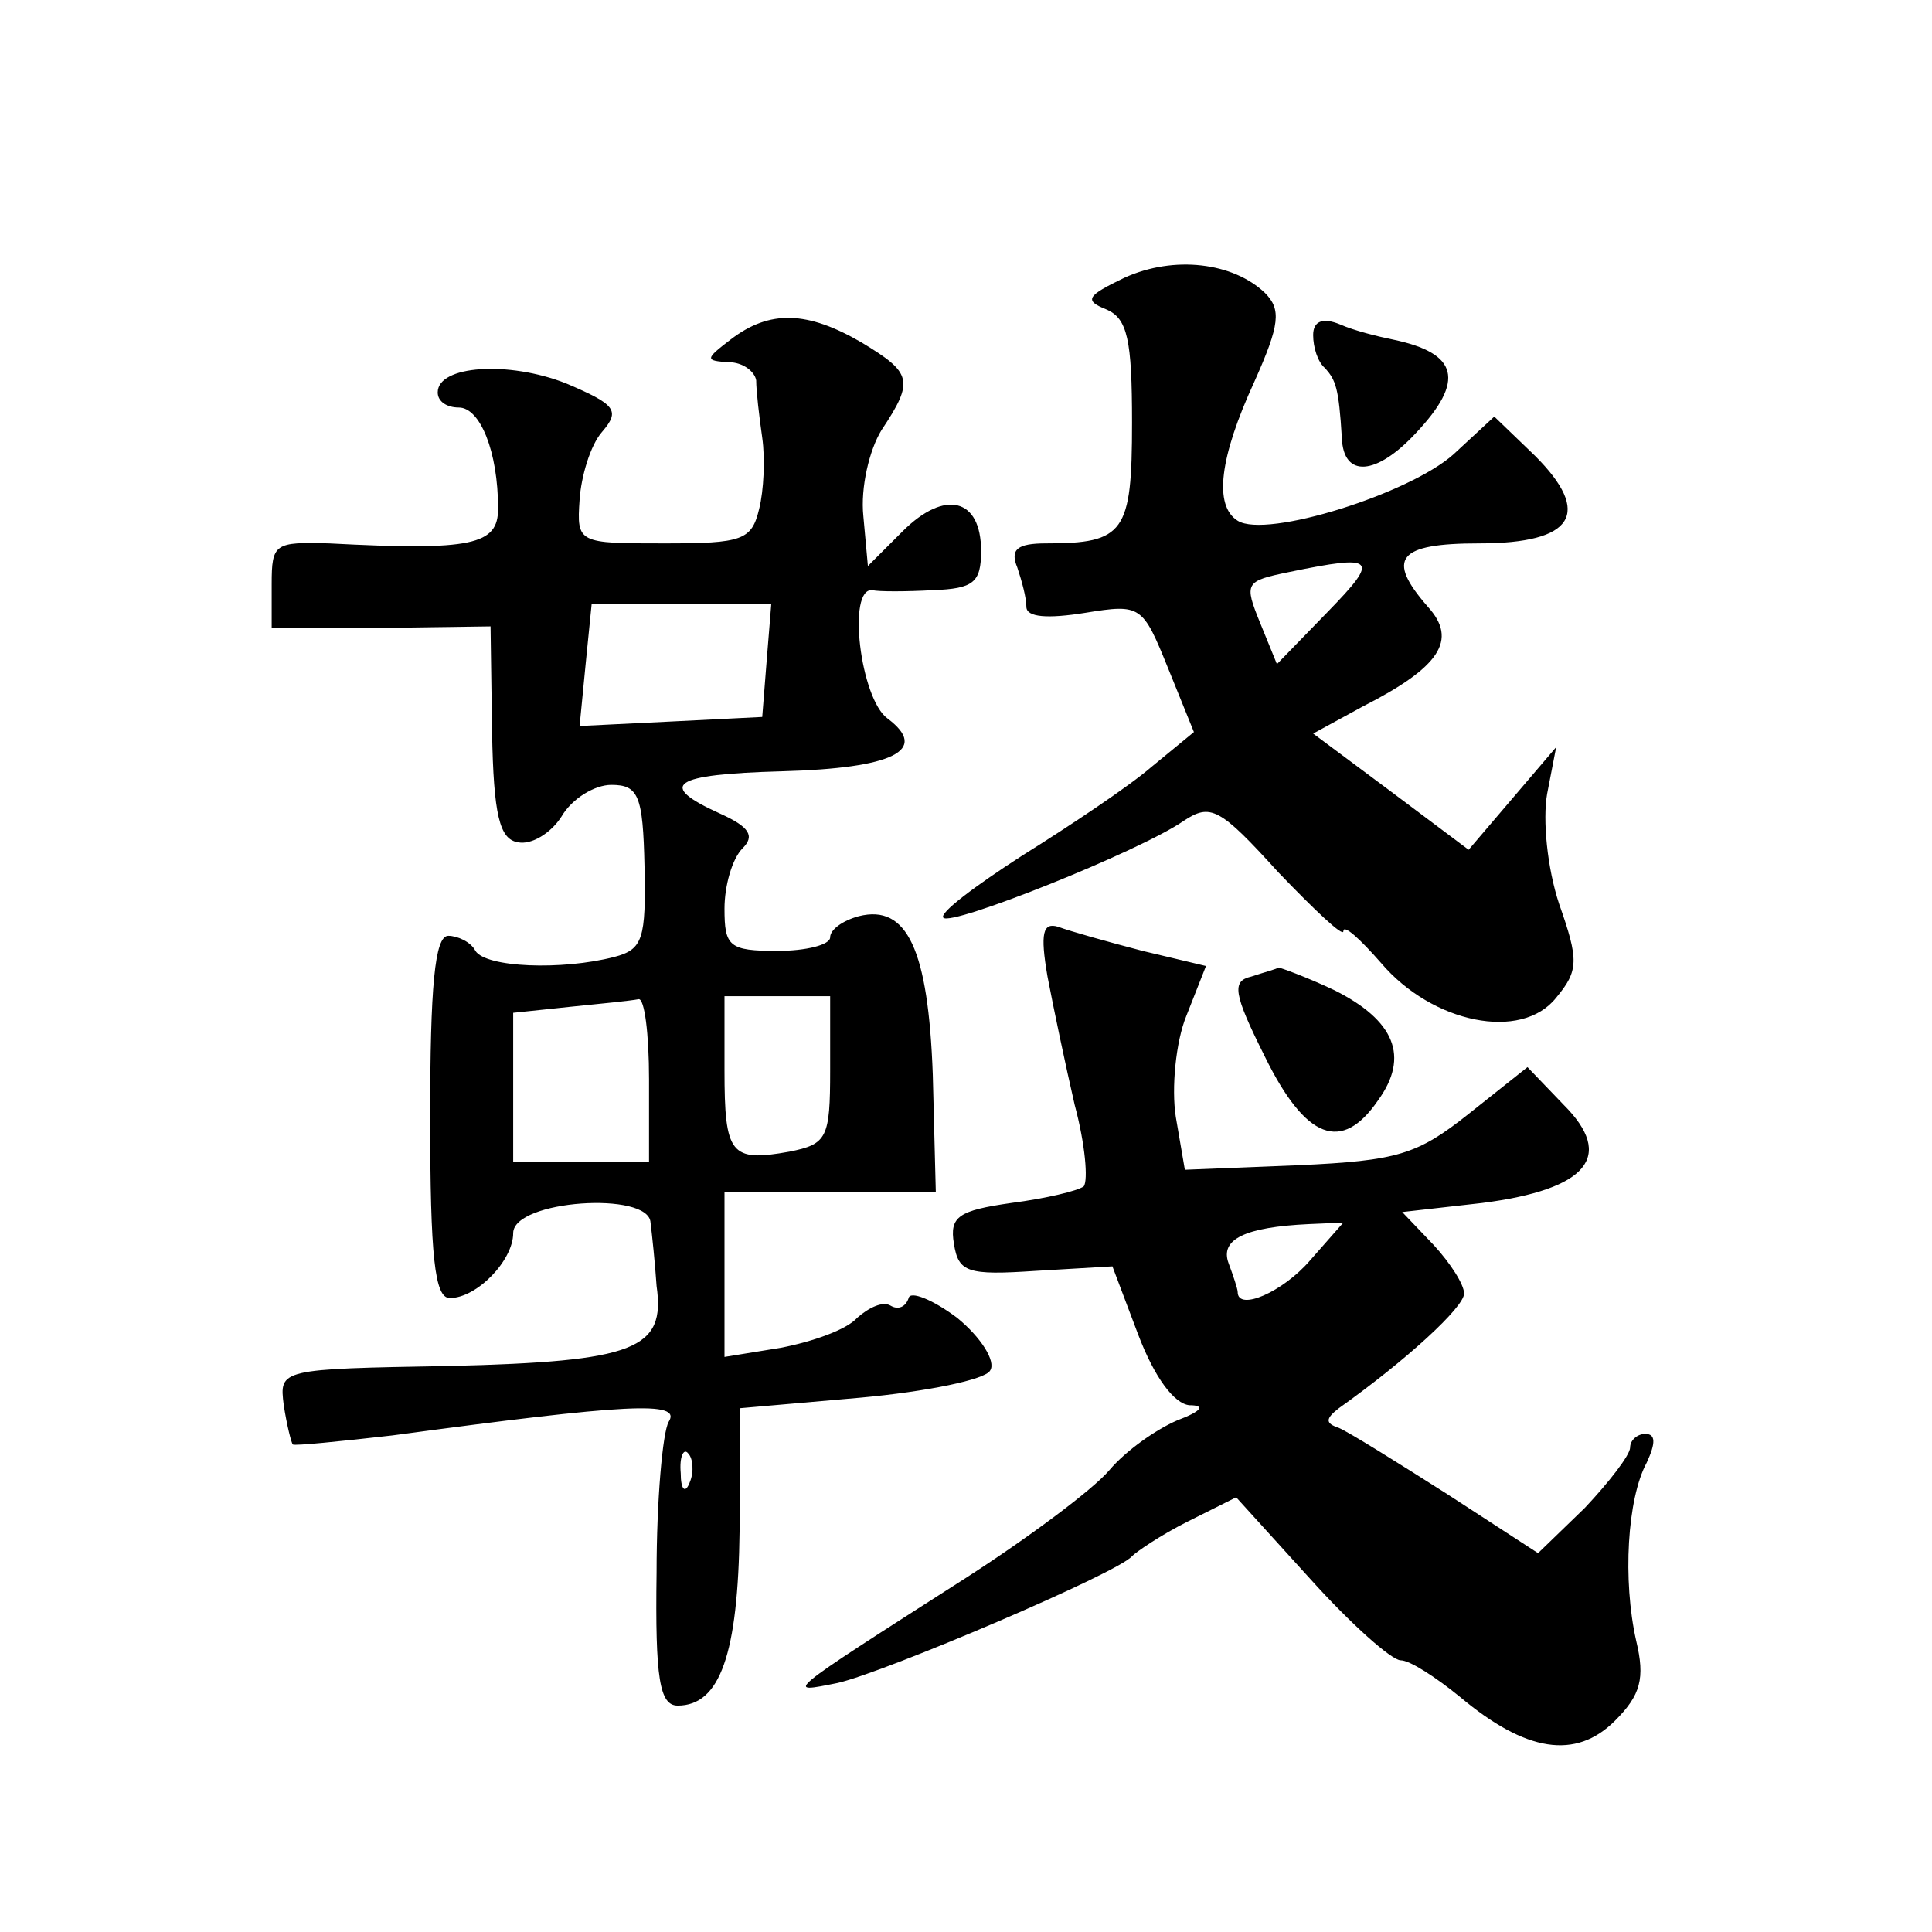 <?xml version="1.0" standalone="no"?>
<!DOCTYPE svg PUBLIC "-//W3C//DTD SVG 20010904//EN"
 "http://www.w3.org/TR/2001/REC-SVG-20010904/DTD/svg10.dtd">
<svg version="1.0" xmlns="http://www.w3.org/2000/svg"
 width="128pt" height="128pt" viewBox="0 0 128 128"
 preserveAspectRatio="xMidYMid meet">
<g transform="translate(0,128) scale(0.1,-0.1)"
fill="#0" stroke="none">
<path d="M745 1096 c-25 -12 -27 -15 -12 -21 14 -6 17 -20 17 -75 0 -73 -5 -80
-57 -80 -19 0 -24 -4 -19 -16 3 -9 6 -20 6 -26 0 -7 14 -8 39 -4 37 6 38 5 55 -37
l17 -42 -28 -23 c-15 -13 -54 -39 -86 -59 -31 -20 -55 -38 -52 -41 5 -6 130 44
159 64 18 12 24 9 63 -34 24 -25 43 -43 43 -39 0 5 11 -5 25 -21 34 -40 93 -52
116 -23 15 18 15 25 2 62 -8 24 -11 56 -8 73 l6 31 -29 -34 -29 -34 -52 39 -51
38 33 18 c51 26 63 44 43 66 -28 32 -20 42 34 42 63 0 75 20 37 58 l-27 26 -27
-25 c-29 -26 -124 -56 -143 -44 -16 10 -12 42 11 92 17 38 18 48 7 59 -21 20 -60
25 -93 10z m135 -221 l-34 -35 -11 27 c-11 27 -10 28 19 34 58 12 60 9 26 -26z
M484 1055 c-17 -13 -17 -14 -1 -15 9 0 17 -6 18 -12 0 -7 2 -24 4 -38 2 -14 1 -35
-2 -47 -5 -21 -11 -23 -63 -23 -57 0 -58 0 -56 29 1 15 7 36 15 45 12 14 9 18 -24
32 -38 15 -85 12 -85 -6 0 -6 6 -10 14 -10 14 0 26 -29 26 -67 0 -24 -17 -28 -112
-23 -36 1 -38 0 -38 -27 l0 -29 72 0 73 1 1 -70 c1 -55 5 -71 17 -73 9 -2 22 6
29 17 7 12 22 21 33 21 18 0 21 -7 22 -54 1 -48 -1 -55 -20 -60 -35 -9 -85 -7 -92
4 -3 6 -12 10 -18 10 -9 0 -12 -34 -12 -120 0 -93 3 -120 13 -120 18 0 42 25 42
43 0 22 90 28 91 7 1 -8 3 -27 4 -42 6 -42 -14 -50 -137 -53 -113 -2 -113 -2 -110
-26 2 -13 5 -25 6 -26 1 -1 31 2 66 6 156 21 192 23 183 9 -4 -7 -8 -52 -8 -100
-1 -70 2 -88 14 -88 28 0 40 34 41 116 l0 81 80 7 c44 4 83 12 86 18 4 6 -6 22
-22 35 -16 12 -31 18 -32 13 -2 -6 -7 -8 -12 -5 -5 3 -14 -1 -22 -8 -7 -8 -30 -16
-51 -20 l-37 -6 0 55 0 54 70 0 70 0 -2 78 c-3 83 -17 113 -49 105 -11 -3 -19 -9
-19 -14 0 -5 -16 -9 -35 -9 -32 0 -35 3 -35 28 0 15 5 33 12 40 8 8 5 14 -15 23
-42 19 -32 26 41 28 74 2 98 14 70 35 -18 13 -27 87 -10 85 4 -1 22 -1 40 0 27
1 32 5 32 26 0 35 -24 41 -52 13 l-23 -23 -3 33 c-2 19 4 44 12 57 22 33 20 38
-13 58 -36 21 -61 22 -87 2z m24 -212 l-3 -38 -60 -3 -61 -3 4 41 4 40 60 0 59
0 -3 -37z m-78 -278 l0 -55 -45 0 -45 0 0 49 0 50 38 4 c20 2 40 4 45 5 4 1 7 -23
7 -53z m120 6 c0 -45 -2 -49 -27 -54 -39 -7 -43 -2 -43 54 l0 49 35 0 35 0 0 -49z
m-93 -273 c-3 -8 -6 -5 -6 6 -1 11 2 17 5 13 3 -3 4 -12 1 -19z M870 1058 c0 -8
3 -18 8 -22 7 -8 9 -13 11 -46 1 -27 23 -25 49 3 33 35 28 53 -15 62 -10 2 -26
6 -35 10 -12 5 -18 2 -18 -7z M694 633 c4 -21 12 -59 18 -85 7 -26 9 -50 6 -54
-4 -3 -25 -8 -48 -11 -35 -5 -41 -9 -38 -27 3 -19 9 -21 54 -18 l51 3 17 -45 c11
-29 24 -46 34 -47 11 0 8 -4 -8 -10 -14 -6 -34 -20 -45 -33 -11 -13 -54 -45 -96
-72 -122 -78 -119 -76 -84 -69 31 7 186 73 195 84 3 3 19 14 37 23 l32 16 49 -54
c27 -30 54 -54 60 -54 6 0 23 -11 39 -24 44 -37 77 -42 103 -16 17 17 20 28 14
53 -9 40 -6 94 7 118 6 13 6 19 -1 19 -5 0 -10 -4 -10 -9 0 -5 -14 -23 -30 -40
l-31 -30 -60 39 c-33 21 -65 41 -72 44 -9 3 -9 6 0 13 45 32 83 67 83 76 0 6 -9
20 -20 32 l-21 22 53 6 c70 9 88 31 54 65 l-24 25 -39 -31 c-34 -27 -47 -31 -113
-34 l-75 -3 -6 35 c-3 19 0 50 7 67 l13 33 -42 10 c-23 6 -48 13 -56 16 -10 3 -12
-4 -7 -33z m174 -188 c-18 -21 -48 -34 -48 -21 0 2 -3 11 -6 19 -6 16 11 24 53
26 l23 1 -22 -25z M829 633 c-13 -3 -12 -11 9 -53 27 -55 51 -64 75 -29 21 29 11
53 -29 73 -19 9 -36 15 -37 15 -1 -1 -9 -3 -18 -6z"/>
</g>
</svg>
